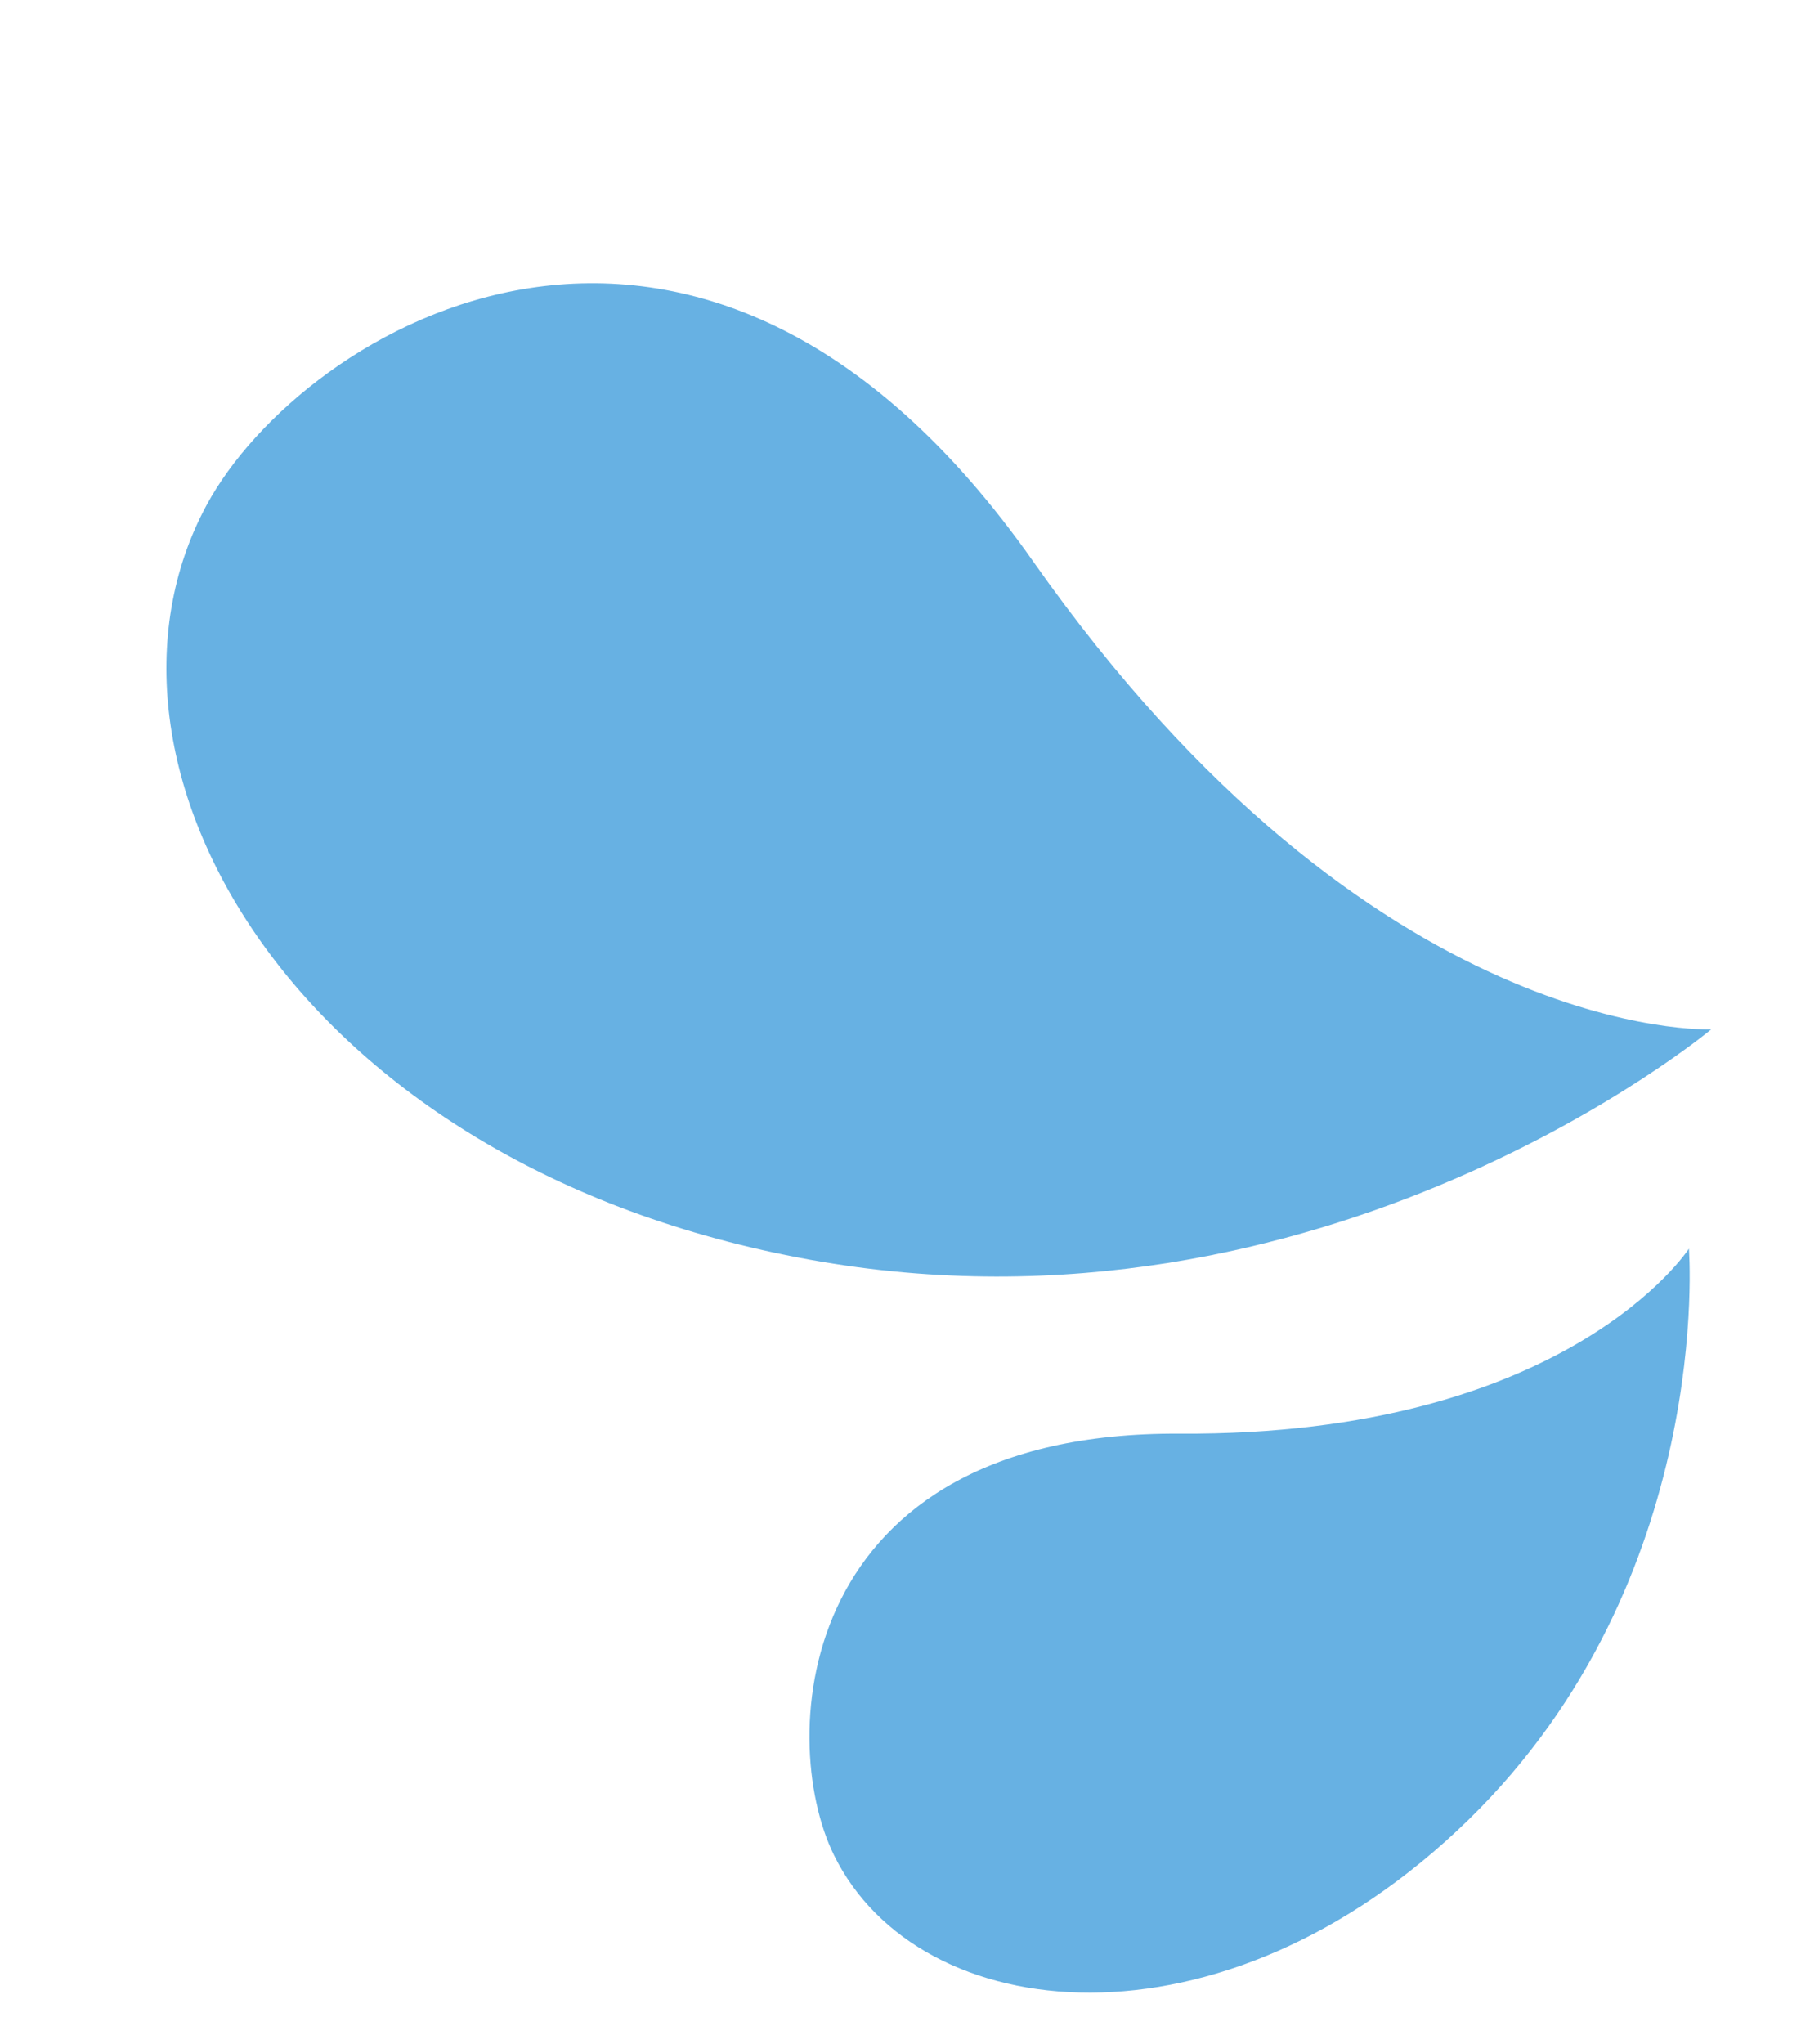 <svg width="163" height="185" viewBox="0 0 163 185" fill="none" xmlns="http://www.w3.org/2000/svg">
<path d="M154.876 93.151C154.876 93.151 119.851 122.429 73.282 113.995C26.555 105.534 6.13 68.991 18.701 45.705C27.331 29.719 63.163 7.615 93.511 50.811C124.228 94.53 154.876 93.151 154.876 93.151Z" fill="#67B1E3"/>
<path d="M152.856 112.999C152.856 112.999 155.189 142.94 132.905 164.683C110.546 186.501 83.169 183.51 75.483 167.89C70.207 157.167 72.027 129.53 106.755 129.74C141.905 129.952 152.856 112.999 152.856 112.999Z" fill="#67B1E3"/>
</svg>
